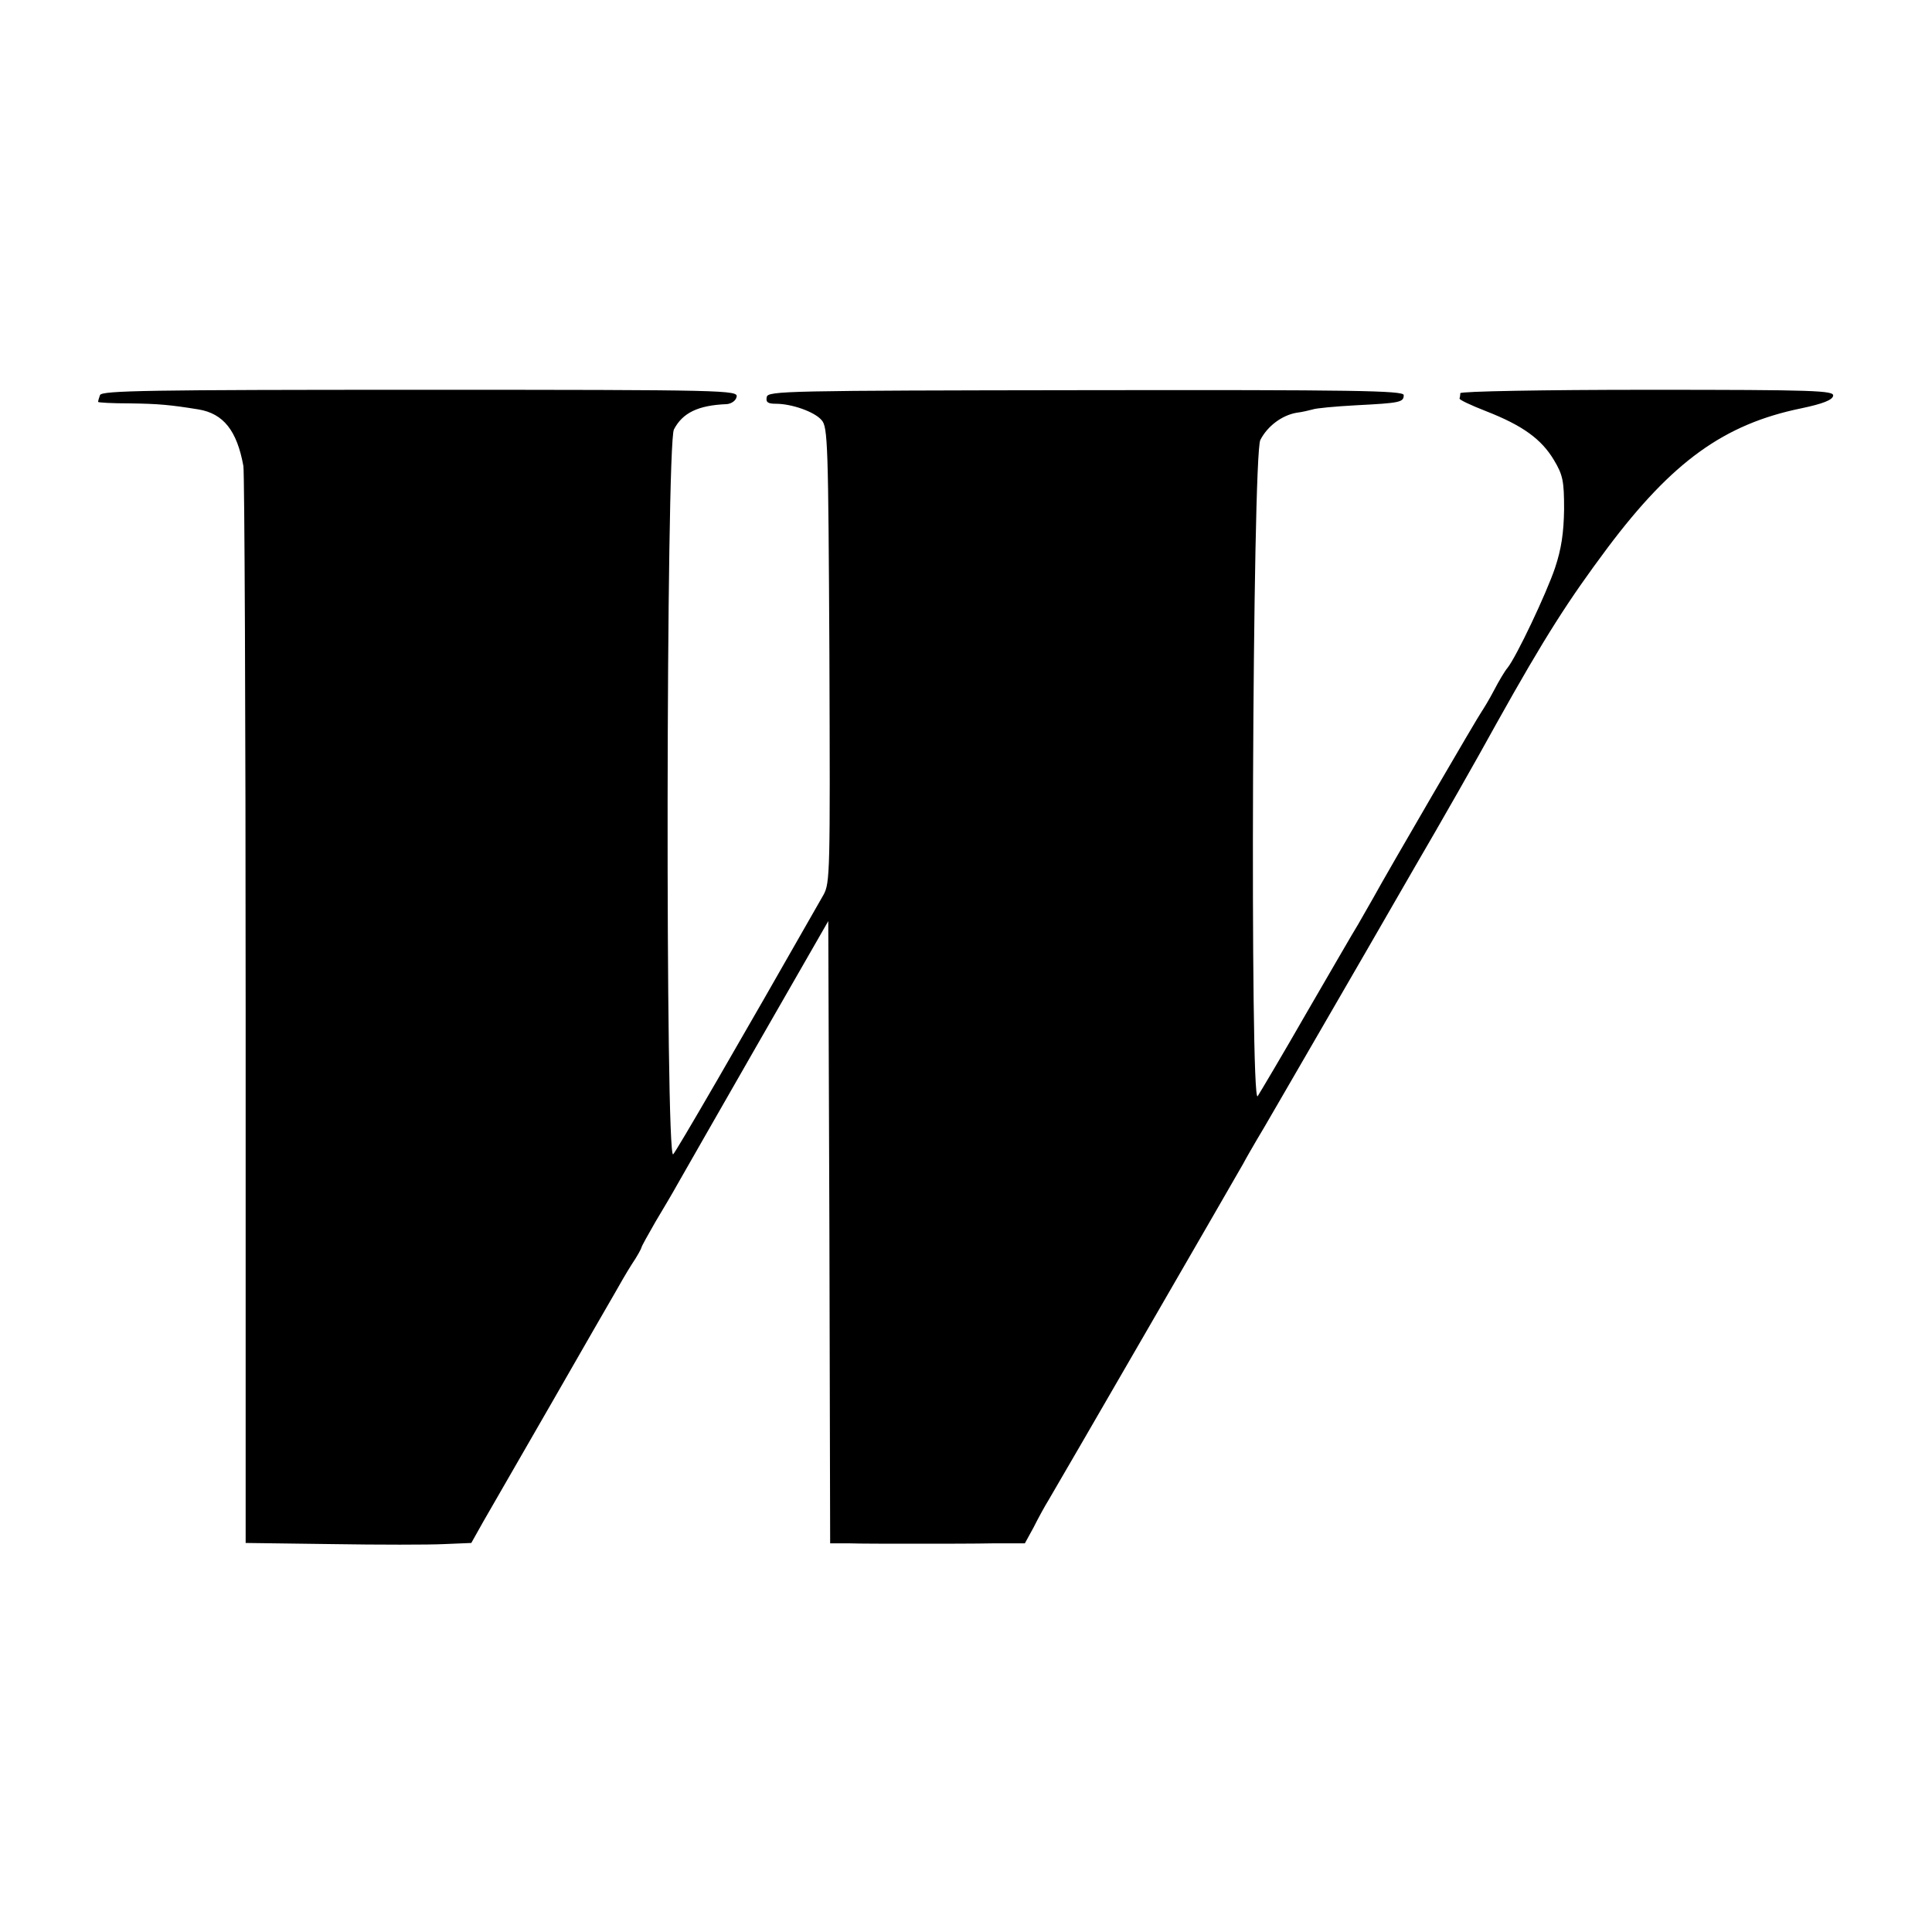 <svg version="1" xmlns="http://www.w3.org/2000/svg" width="682.667" height="682.667" viewBox="0 0 512 512"><path d="M26.5 104.7c-.3.8-.5 1.6-.5 1.8 0 .2 3.8.4 8.4.4 7.6.1 10.8.4 18.2 1.6 6.6 1.1 10.2 5.6 11.9 15 .3 1.6.6 66.5.6 144.2v141.2l22.7.3c12.5.2 25.9.2 29.9 0l7.2-.3 3.2-5.7c1.8-3.1 10-17.4 18.2-31.6 8.2-14.3 15.8-27.5 16.8-29.2 1-1.8 2.9-5.1 4.3-7.3 1.5-2.2 2.6-4.3 2.6-4.5 0-.3 1.7-3.3 3.7-6.8 2.1-3.5 4.7-7.9 5.8-9.9 1.1-2 10.6-18.5 21-36.7l19-33.1.3 82.4.2 82.5h5c2.8.1 10.6.1 17.5.1s16.2 0 20.8-.1h8.3l2.3-4.2c1.2-2.4 3-5.7 4-7.3 2.4-4 49.3-85.1 51.5-89 .9-1.7 2.6-4.6 3.7-6.5 1.2-1.9 8.2-14.1 15.7-27s19.2-33.2 26-45c6.9-11.8 16.7-29 21.8-38.3 12.9-23.1 19.1-32.7 29.4-46.5 17.2-22.9 30.9-32.8 51.4-37 5.7-1.2 8.2-2.2 8.4-3.3.3-1.4-4.6-1.6-49.3-1.6-27.2 0-49.5.4-49.5.9 0 .4-.1 1.1-.2 1.4-.2.3 3 1.8 7.1 3.4 9.7 3.8 14.6 7.4 17.9 12.9 2.4 4 2.7 5.6 2.7 13.1-.1 6.2-.7 10.4-2.4 15.5-2.3 6.8-10.2 23.5-12.6 26.5-.7.8-2.3 3.5-3.6 6-1.3 2.5-2.8 4.9-3.2 5.5-.8 1-24.8 42.2-28.8 49.5-1.1 1.9-2.9 5.1-4 7-1.2 1.9-7.3 12.5-13.7 23.5-6.3 11-12.2 20.9-12.9 22-2.1 3.2-1.4-169.7.7-173.9 1.9-3.7 5.7-6.5 9.5-7.2 1.7-.2 3.6-.7 4.4-.9.7-.3 5.9-.8 11.5-1.1 11.7-.6 12.6-.8 12.6-2.7 0-1.2-13.3-1.4-84.2-1.3-79.4.1-84.3.2-84.6 1.8-.3 1.4.3 1.8 2.4 1.8 4.2 0 10.2 2.1 12.1 4.3 1.7 1.8 1.8 6.2 2.1 62.2.2 57.7.2 60.5-1.6 63.7-23.3 40.9-38.8 67.6-39.8 68.7-2.1 2.3-1.9-188.1.2-192.1 2.3-4.4 6.4-6.4 14-6.7 1.2-.1 2.4-.9 2.6-1.9.5-1.8-2.4-1.9-83.8-1.9-72.1 0-84.4.2-84.9 1.4z"/></svg>